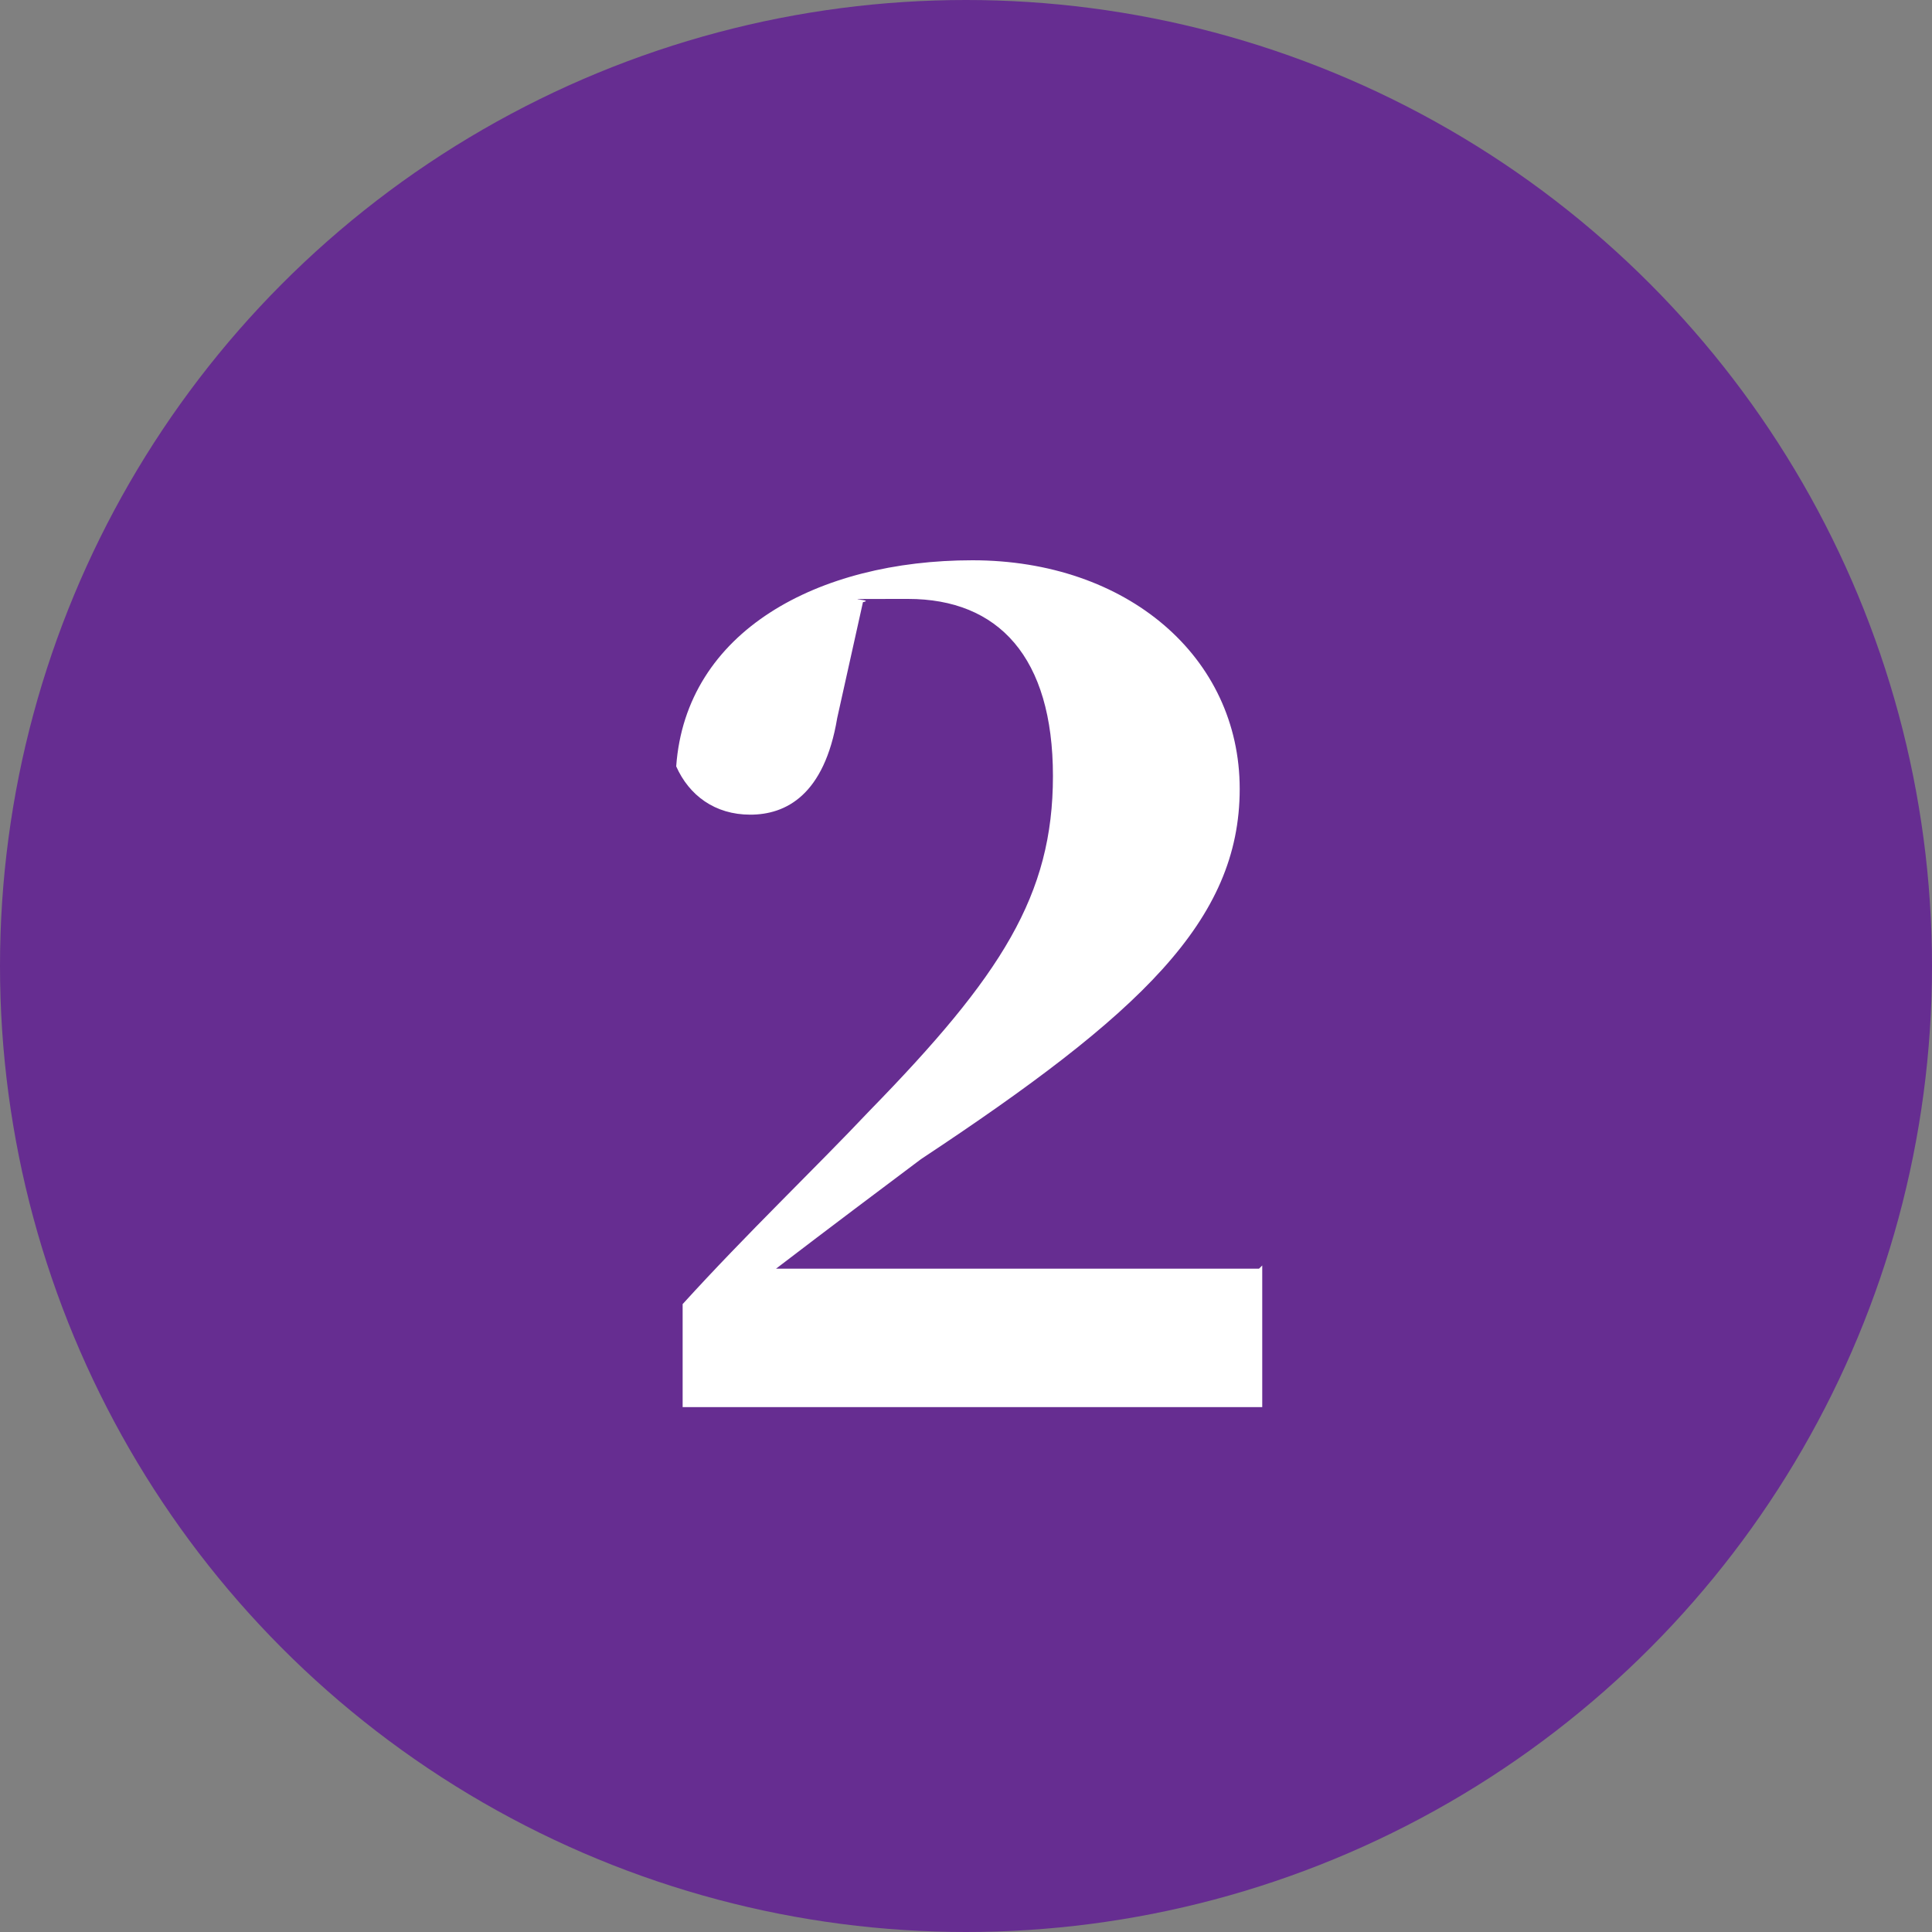 <?xml version="1.0" encoding="UTF-8"?>
<svg id="_レイヤー_2" data-name="レイヤー 2" xmlns="http://www.w3.org/2000/svg" width="60" height="60" viewBox="0 0 60 60">
  <rect x="0" y="0" width="60" height="60" fill="#808080" stroke="none"/>
  <defs>
    <style>
      .cls-1 {
        fill: #662d91;
      }

      .cls-2 {
        fill: #fff;
      }
    </style>
  </defs>
  <g id="layout">
    <g>
      <circle class="cls-1" cx="30" cy="30" r="30"/>
      <path class="cls-2" d="M39.2,39.3v4.4h-18v-3.2c2-2.2,4.1-4.2,5.8-6,4.1-4.2,5.7-6.7,5.7-10.4s-1.7-5.5-4.5-5.5-.9,0-1.4.1l-.8,3.6c-.4,2.4-1.6,3-2.7,3s-1.9-.6-2.3-1.5c.3-4.2,4.4-6.4,9.2-6.4s8.3,3,8.3,7.1-3.1,7-9.9,11.5c-1.2.9-2.8,2.1-4.5,3.4h15Z"/>
    </g>
  </g>
</svg>